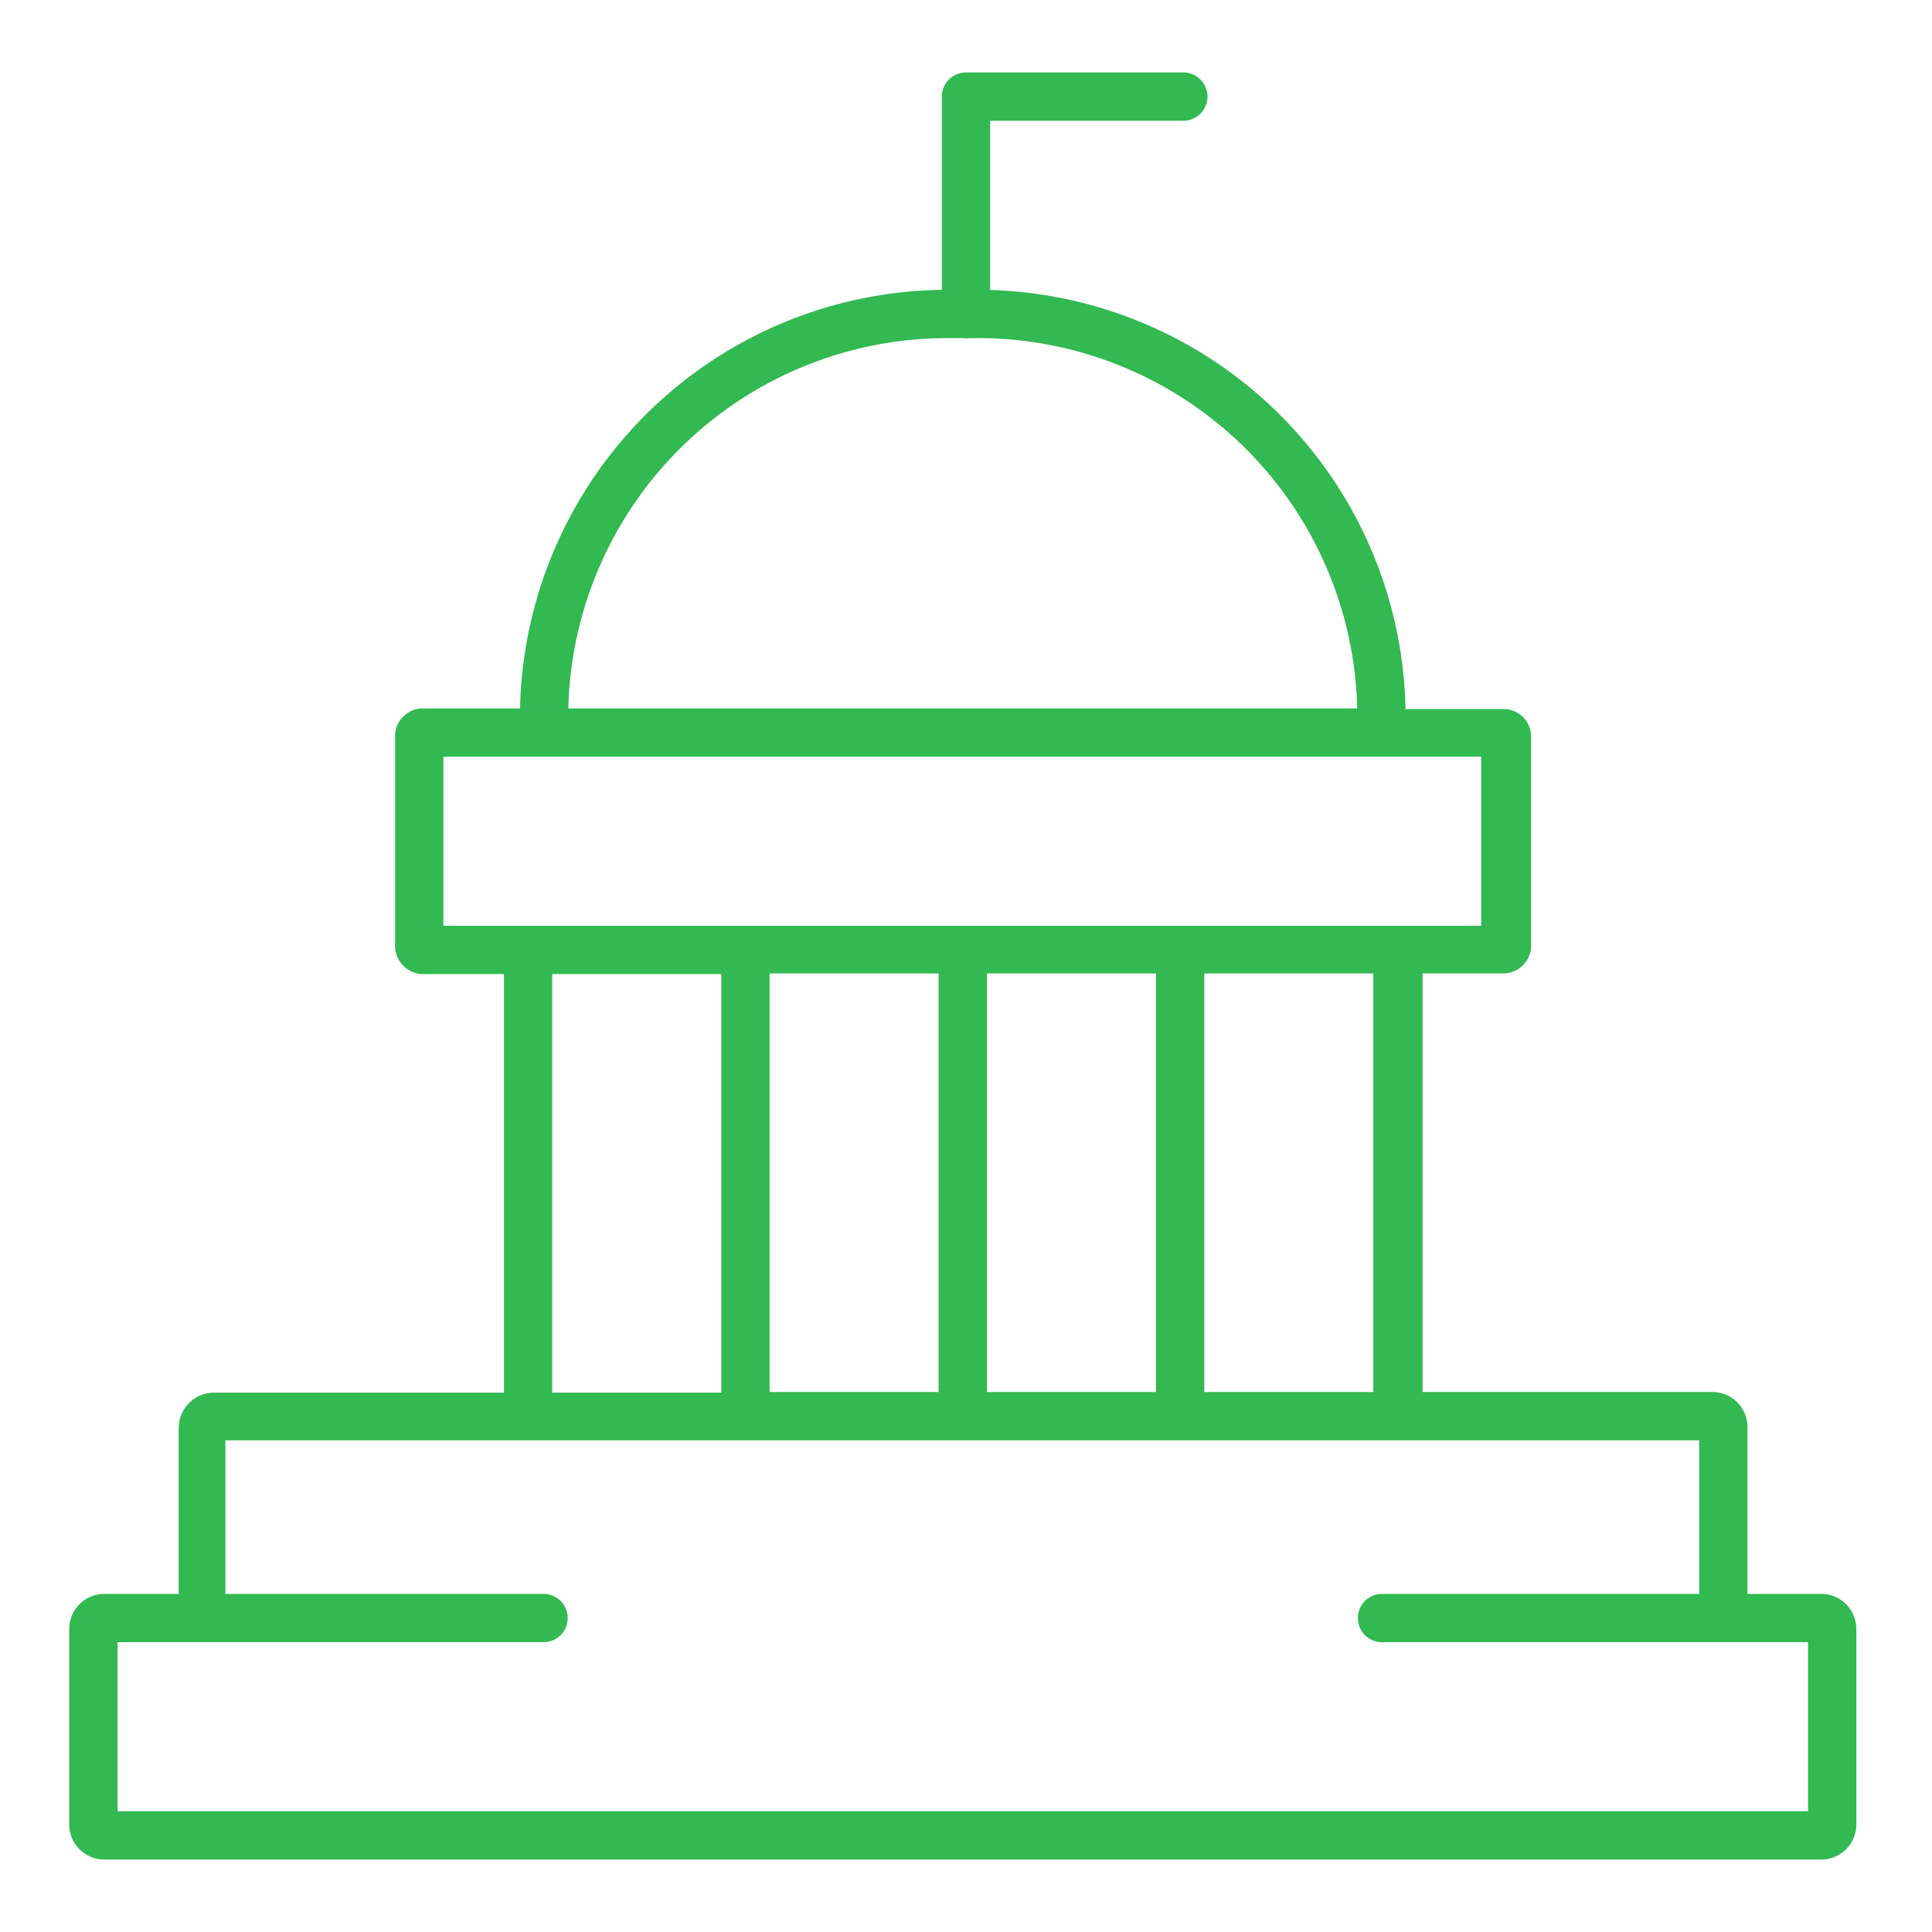<svg id="GROUPED" xmlns="http://www.w3.org/2000/svg" viewBox="0 0 60 60"><defs><style>.cls-1{fill:#32b951;}</style></defs><path class="cls-1" d="M56.56,49.5H54.27V44.32a1.09,1.09,0,0,0-1.09-1.09h-9v-13h2.56a.87.87,0,0,0,.81-.82V22.84a.86.86,0,0,0-.81-.82H43.65A13.29,13.29,0,0,0,30.38,9h-1A13.29,13.29,0,0,0,16.15,22H13.09a.87.87,0,0,0-.82.82v6.61a.88.88,0,0,0,.82.82h2.56v13h-9a1.1,1.1,0,0,0-1.1,1.09V49.5H3.24a1.09,1.09,0,0,0-1.09,1.09v6.07a1.09,1.09,0,0,0,1.09,1.09H56.56a1.09,1.09,0,0,0,1.09-1.09V50.59A1.09,1.09,0,0,0,56.56,49.5ZM42.65,43.23H37.4v-13h5.25Zm-13.5-13v13H23.9v-13Zm1.5,0H35.9v13H30.65ZM29.42,10.5h1A11.78,11.78,0,0,1,42.15,22H17.65A11.78,11.78,0,0,1,29.42,10.5Zm-15.65,13H46v5.25H13.77Zm3.38,6.75H22.4v13H17.15Zm39,26H3.65V51H16.88a.75.75,0,0,0,0-1.5H7V44.73H52.77V49.5H42.92a.75.75,0,0,0,0,1.5H56.15Z"/><path class="cls-1" d="M30,10.5a.75.75,0,0,1-.75-.75V3A.75.75,0,0,1,30,2.25h6.75a.75.75,0,0,1,0,1.5h-6v6A.76.76,0,0,1,30,10.5Z"/></svg>